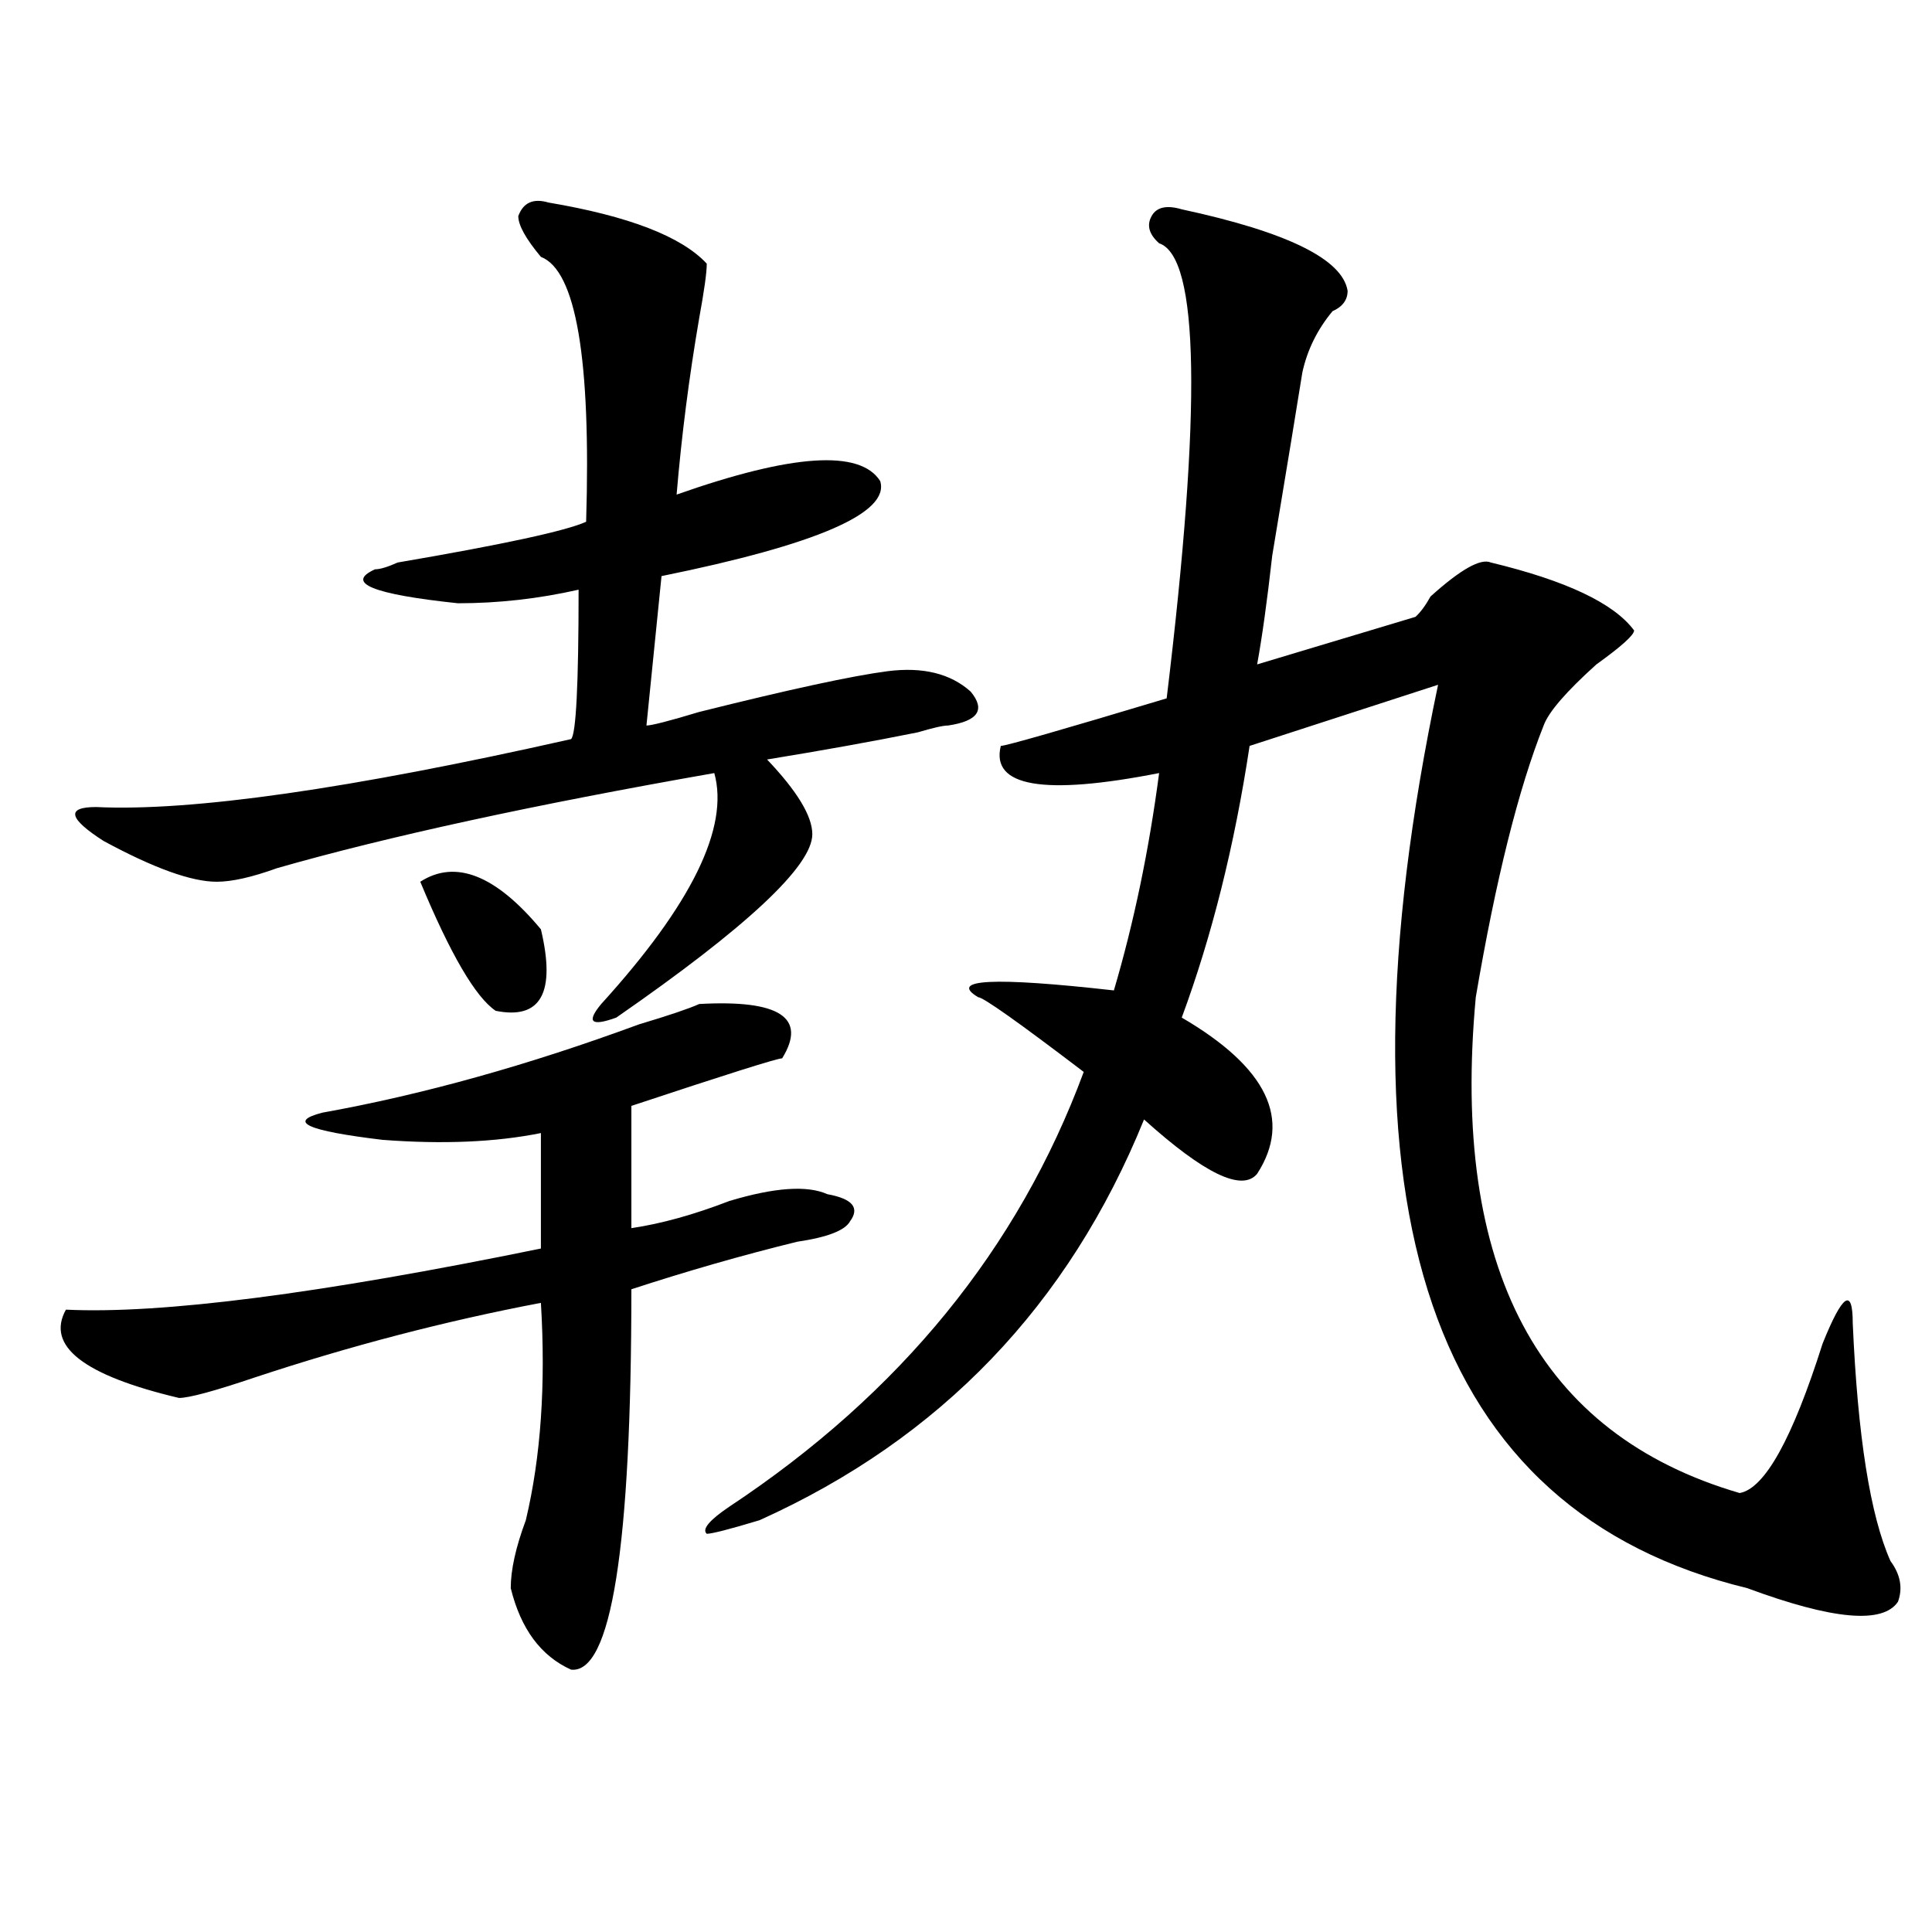 <?xml version="1.0" encoding="utf-8"?>
<!-- Generator: Adobe Illustrator 16.0.0, SVG Export Plug-In . SVG Version: 6.00 Build 0)  -->
<!DOCTYPE svg PUBLIC "-//W3C//DTD SVG 1.1//EN" "http://www.w3.org/Graphics/SVG/1.1/DTD/svg11.dtd">
<svg version="1.1" id="图层_1" xmlns="http://www.w3.org/2000/svg" xmlns:xlink="http://www.w3.org/1999/xlink" x="0px" y="0px"
	 width="1000px" height="1000px" viewBox="0 0 1000 1000" enable-background="new 0 0 1000 1000" xml:space="preserve">
<path d="M361.918,519.672c41.585-2.307,55.914,7.031,42.926,28.125c-2.621,0-28.657,8.24-78.047,24.609v63.281
	c15.609-2.307,32.5-7.031,50.73-14.063c23.414-7.031,40.305-8.185,50.73-3.516c12.988,2.362,16.891,7.031,11.707,14.063
	c-2.621,4.725-11.707,8.24-27.316,10.547c-28.657,7.031-57.254,15.271-85.852,24.609c0,133.594-10.426,199.182-31.219,196.875
	c-15.609-7.031-26.035-21.094-31.219-42.188c0-9.394,2.562-21.094,7.805-35.156c7.805-32.794,10.366-70.313,7.805-112.5
	c-49.449,9.394-98.899,22.303-148.289,38.672c-20.853,7.031-33.84,10.547-39.023,10.547c-49.45-11.7-68.961-26.916-58.535-45.703
	c49.389,2.362,131.338-8.185,245.847-31.641v-59.766c-23.414,4.725-50.73,5.878-81.949,3.516
	c-39.023-4.669-49.45-9.338-31.219-14.063c52.011-9.338,106.644-24.609,163.898-45.703
	C346.309,525.55,356.675,522.034,361.918,519.672z M283.871,104.828c41.585,7.031,68.901,17.578,81.949,31.641
	c0,4.724-1.341,14.063-3.902,28.125c-5.243,30.487-9.146,60.974-11.707,91.406c59.816-21.094,94.938-23.401,105.363-7.031
	c5.184,16.425-32.56,32.85-113.168,49.219l-7.805,77.344c2.562,0,11.707-2.307,27.316-7.031
	c46.828-11.7,79.328-18.731,97.559-21.094c18.171-2.307,32.5,1.209,42.926,10.547c7.805,9.394,3.902,15.271-11.707,17.578
	c-2.621,0-7.805,1.209-15.609,3.516c-23.414,4.725-49.449,9.394-78.047,14.063c15.609,16.425,23.414,29.334,23.414,38.672
	c0,16.425-33.84,48.065-101.461,94.922c-13.048,4.725-15.609,2.362-7.805-7.031c46.828-51.525,66.34-91.406,58.535-119.531
	c-93.656,16.425-169.142,32.85-226.335,49.219c-13.048,4.725-23.414,7.031-31.219,7.031c-13.048,0-32.56-7.031-58.535-21.094
	c-18.231-11.7-19.512-17.578-3.902-17.578c49.389,2.362,131.338-9.338,245.847-35.156c2.562-2.307,3.902-28.125,3.902-77.344
	c-20.853,4.725-41.645,7.031-62.438,7.031c-44.267-4.669-58.535-10.547-42.925-17.578c2.561,0,6.463-1.153,11.707-3.516
	c54.632-9.338,87.132-16.369,97.558-21.094c2.562-84.375-5.243-130.078-23.414-137.109c-7.805-9.339-11.707-16.37-11.707-21.094
	C270.823,104.828,276.066,102.521,283.871,104.828z M217.532,456.391c18.17-11.7,39.023-3.516,62.437,24.609
	c7.805,32.85,0,46.912-23.414,42.188C246.129,516.156,233.141,493.909,217.532,456.391z M611.668,108.344
	c54.633,11.755,83.23,25.817,85.852,42.188c0,4.724-2.621,8.239-7.805,10.547c-7.805,9.394-13.048,19.94-15.609,31.641
	c-2.621,16.425-7.805,48.065-15.609,94.922c-2.621,23.456-5.243,42.188-7.805,56.25l81.949-24.609
	c2.562-2.307,5.184-5.822,7.805-10.547c15.609-14.063,25.976-19.885,31.219-17.578c39.023,9.394,63.719,21.094,74.145,35.156
	c0,2.362-6.523,8.24-19.512,17.578c-15.609,14.063-24.755,24.609-27.316,31.641c-13.048,32.85-24.755,79.706-35.121,140.625
	c-13.048,140.625,32.5,226.209,136.582,256.641c12.988-2.307,27.316-28.125,42.926-77.344
	c10.366-25.763,15.609-29.278,15.609-10.547c2.562,58.612,9.086,99.646,19.512,123.047c5.184,7.031,6.464,14.063,3.902,21.094
	c-7.805,11.7-33.84,9.338-78.047-7.031C740.445,782.19,687.094,626.35,744.348,354.438l-97.559,31.641
	c-7.805,51.581-19.512,98.438-35.121,140.625c44.207,25.818,57.194,52.734,39.023,80.859c-7.805,9.394-27.316,0-58.535-28.125
	c-39.023,96.131-105.363,165.234-199.02,207.422c-15.609,4.725-24.755,7.031-27.316,7.031c-2.621-2.307,1.281-7.031,11.707-14.063
	c88.413-58.557,149.57-133.594,183.41-225c-33.84-25.763-52.071-38.672-54.633-38.672c-15.609-9.338,7.805-10.547,70.242-3.516
	c10.366-35.156,18.171-72.619,23.414-112.5c-59.876,11.756-87.192,7.031-81.949-14.063c2.562,0,31.219-8.185,85.852-24.609
	c18.171-149.964,16.891-228.516-3.902-235.547c-5.243-4.669-6.523-9.339-3.902-14.063
	C598.62,107.19,603.863,106.036,611.668,108.344z"/>
</svg>
